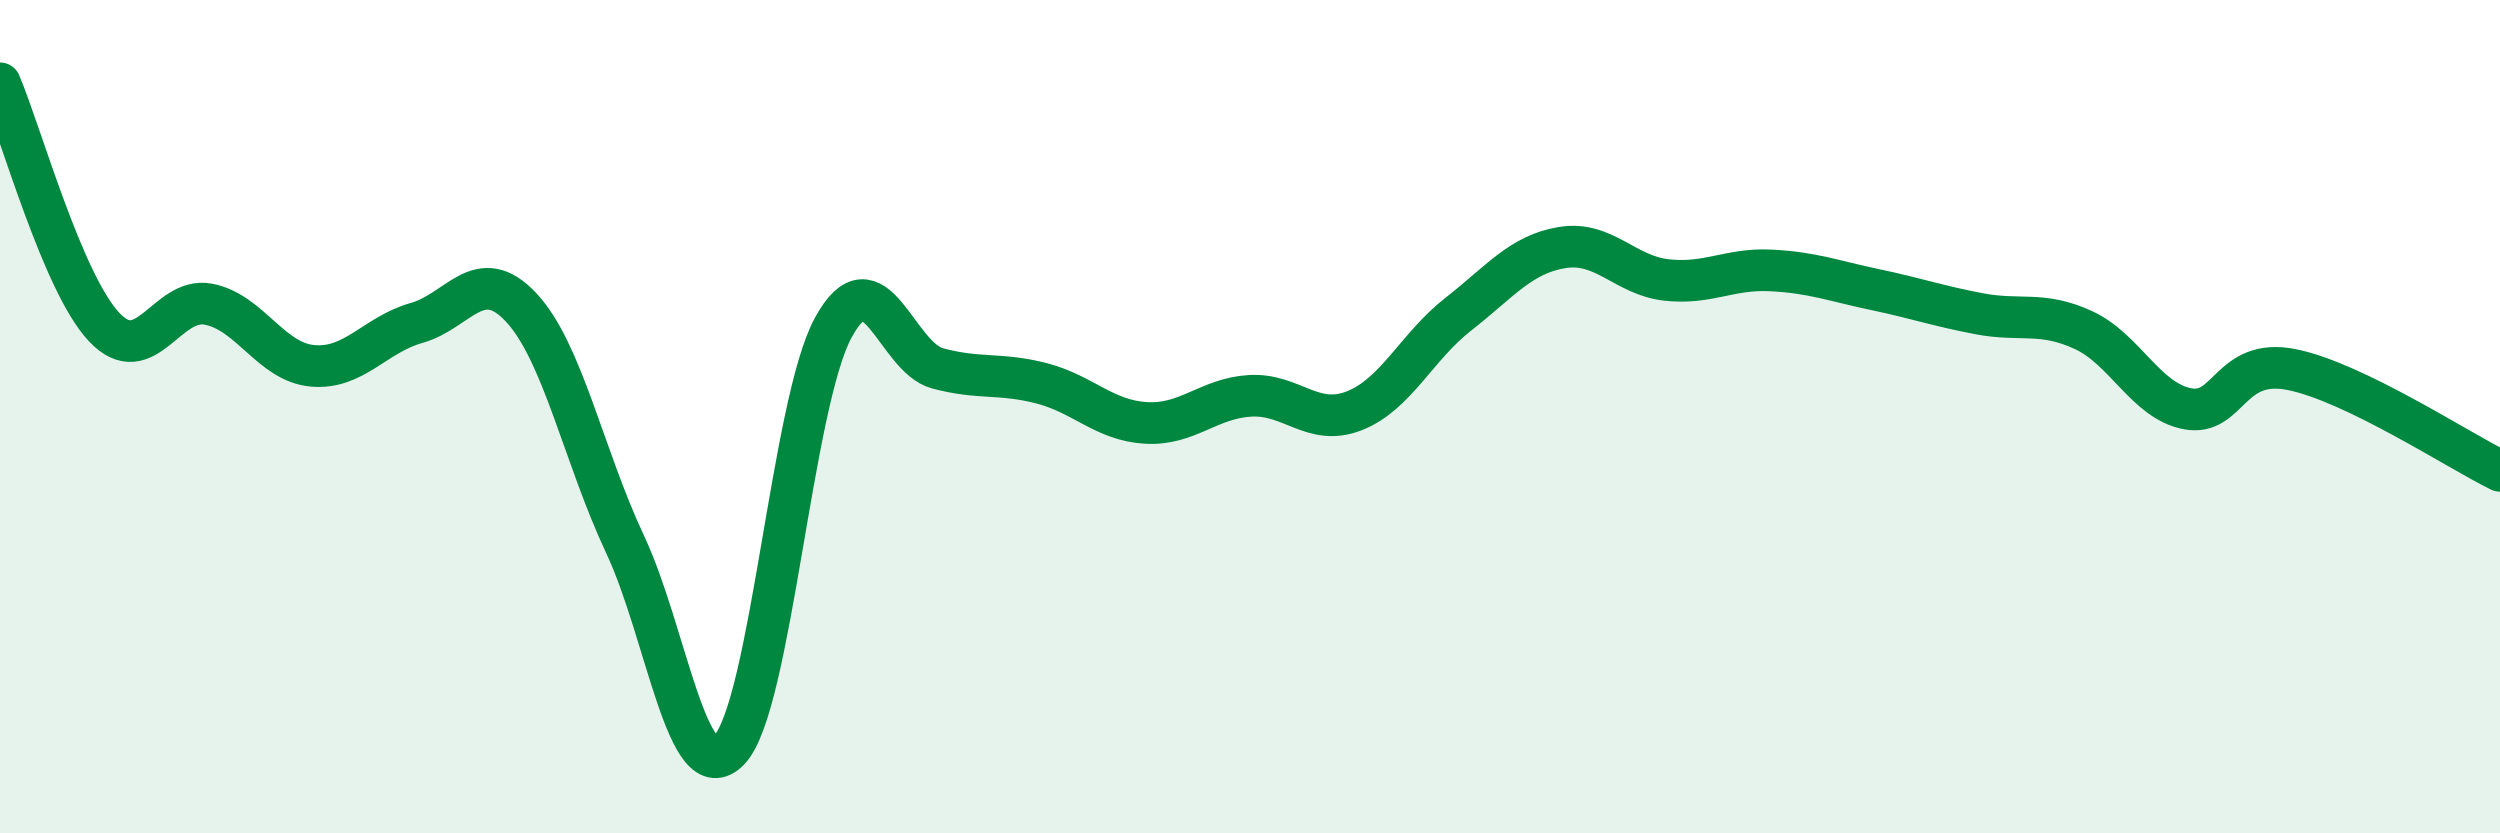 
    <svg width="60" height="20" viewBox="0 0 60 20" xmlns="http://www.w3.org/2000/svg">
      <path
        d="M 0,2 C 0.5,3.17 1.5,6.79 2.5,7.85 C 3.5,8.91 4,7.11 5,7.3 C 6,7.49 6.5,8.69 7.5,8.78 C 8.5,8.87 9,8.03 10,7.75 C 11,7.47 11.5,6.31 12.5,7.37 C 13.5,8.43 14,10.93 15,13.06 C 16,15.19 16.5,19.04 17.5,18 C 18.5,16.96 19,9.69 20,7.86 C 21,6.03 21.5,8.57 22.5,8.84 C 23.5,9.11 24,8.94 25,9.2 C 26,9.46 26.5,10.09 27.5,10.15 C 28.5,10.21 29,9.56 30,9.5 C 31,9.44 31.5,10.25 32.5,9.86 C 33.5,9.47 34,8.32 35,7.54 C 36,6.76 36.5,6.1 37.5,5.94 C 38.5,5.78 39,6.61 40,6.72 C 41,6.83 41.5,6.44 42.5,6.49 C 43.5,6.54 44,6.74 45,6.95 C 46,7.16 46.5,7.34 47.5,7.53 C 48.5,7.72 49,7.46 50,7.92 C 51,8.38 51.5,9.62 52.5,9.81 C 53.5,10 53.5,8.57 55,8.87 C 56.5,9.17 59,10.81 60,11.3L60 20L0 20Z"
        fill="#008740"
        opacity="0.1"
        stroke-linecap="round"
        stroke-linejoin="round"
      />
      <path
        d="M 0,2 C 0.5,3.17 1.5,6.79 2.5,7.85 C 3.5,8.91 4,7.11 5,7.3 C 6,7.49 6.5,8.69 7.5,8.78 C 8.5,8.87 9,8.03 10,7.75 C 11,7.47 11.5,6.31 12.5,7.37 C 13.5,8.43 14,10.93 15,13.06 C 16,15.19 16.5,19.04 17.5,18 C 18.5,16.96 19,9.69 20,7.86 C 21,6.03 21.5,8.57 22.5,8.84 C 23.5,9.11 24,8.94 25,9.2 C 26,9.46 26.5,10.09 27.5,10.15 C 28.5,10.21 29,9.56 30,9.5 C 31,9.44 31.5,10.25 32.5,9.86 C 33.5,9.47 34,8.32 35,7.54 C 36,6.76 36.5,6.1 37.5,5.94 C 38.5,5.78 39,6.61 40,6.72 C 41,6.83 41.5,6.44 42.5,6.49 C 43.5,6.54 44,6.74 45,6.95 C 46,7.16 46.5,7.34 47.5,7.53 C 48.5,7.72 49,7.46 50,7.92 C 51,8.38 51.5,9.62 52.5,9.81 C 53.5,10 53.5,8.57 55,8.87 C 56.5,9.17 59,10.81 60,11.3"
        stroke="#008740"
        stroke-width="1"
        fill="none"
        stroke-linecap="round"
        stroke-linejoin="round"
      />
    </svg>
  